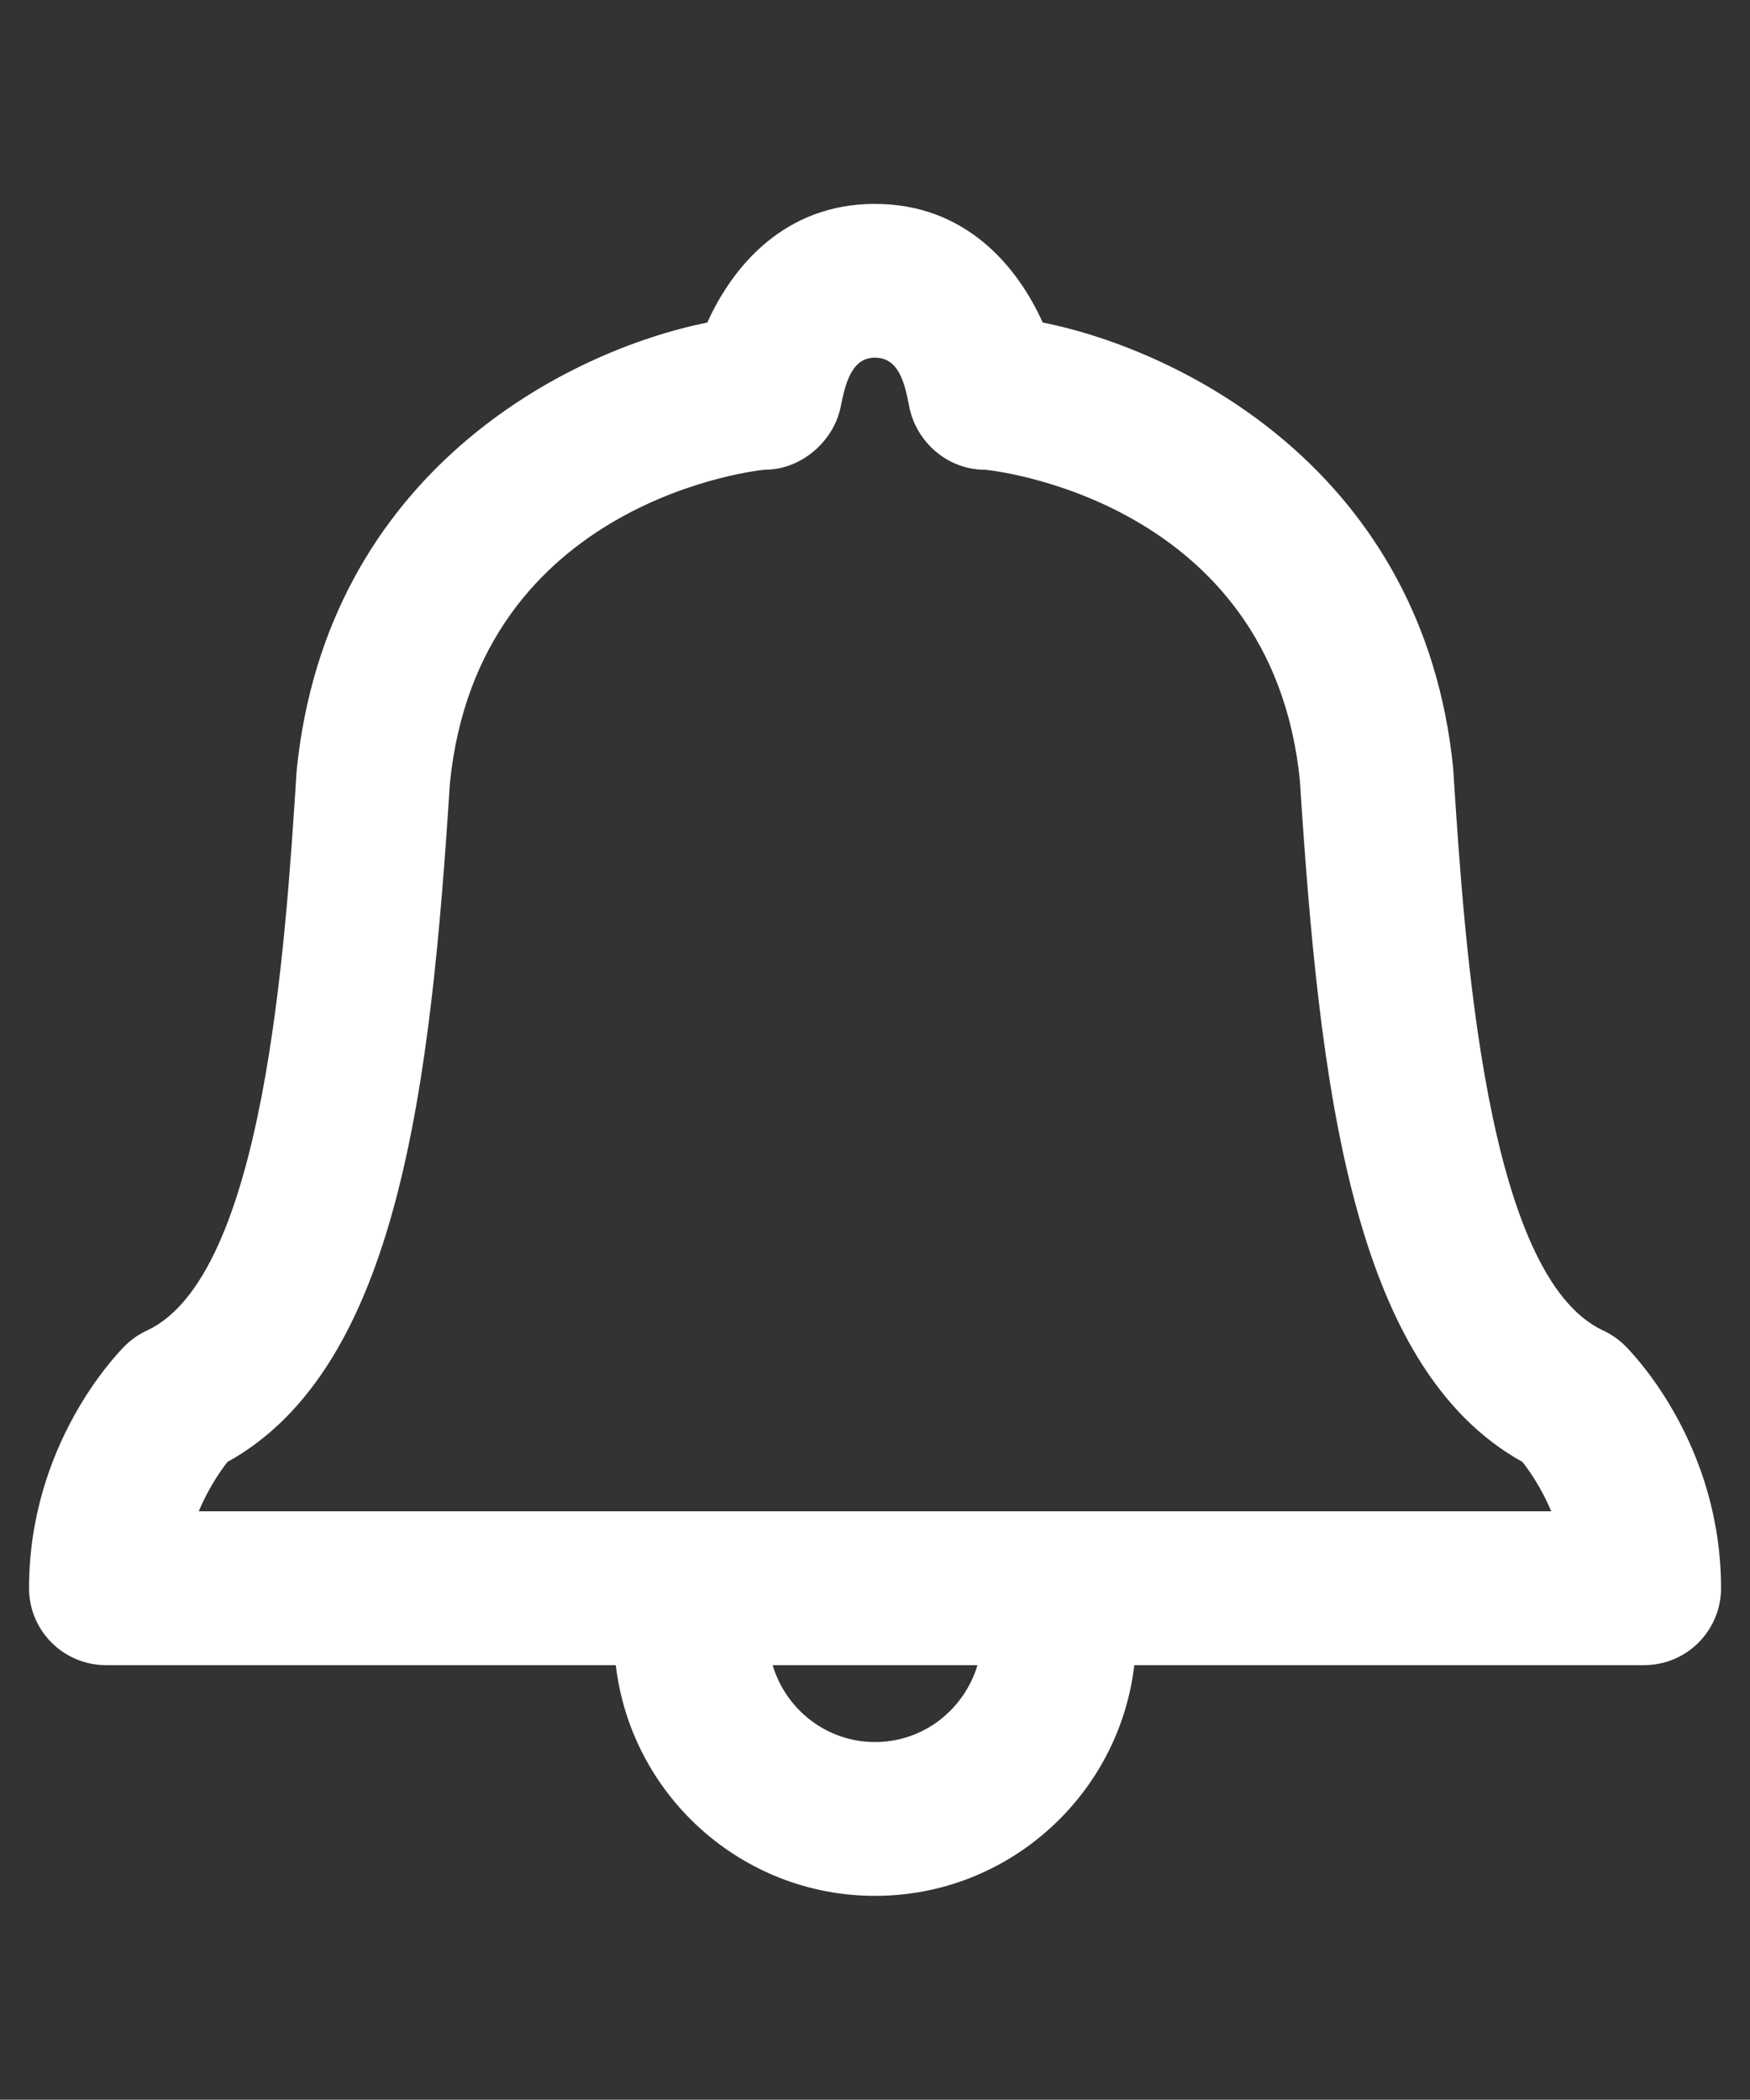 <?xml version="1.0" encoding="UTF-8"?> <svg xmlns="http://www.w3.org/2000/svg" id="Vrstva_1" data-name="Vrstva 1" viewBox="0 0 407.3 488.7"><rect x="0" y="0" width="407.3" height="488.7" fill="#333333" stroke="none"/><defs><style> .cls-1 { fill: #fff; stroke-width: 0px; } </style></defs><path class="cls-1" d="m203.65,47.45c-20.92,0-33.05,14.36-39.03,27.62-32.29,6.48-88.61,34.64-95.58,104.32-2.62,41.1-7.52,117.62-34.87,130.3-1.9.88-3.64,2.08-5.12,3.57-2.28,2.28-22.29,23.22-22.29,56.39,0,9.88,8.02,17.9,17.9,17.9h118.66c3.53,30.19,29.22,53.7,60.34,53.7s56.81-23.51,60.34-53.7h118.66c9.88,0,17.9-8.02,17.9-17.9,0-33.17-20.01-54.11-22.29-56.39-1.48-1.48-3.22-2.7-5.12-3.58-27.34-12.68-32.26-89.19-34.94-130.93-6.94-69.13-63.25-97.22-95.53-103.69-5.97-13.25-18.09-27.6-39.02-27.6Zm0,35.8c5.4,0,6.86,5.55,7.94,11.24,1.58,8.37,8.93,14.84,17.64,14.84.66,0,66.72,6.59,73.31,72.35,4.56,71.01,12,136.51,51.81,158.58,1.67,2.15,4.44,6.12,6.69,11.48H46.26c2.26-5.4,5.03-9.36,6.66-11.47,39.84-22.05,47.29-87.56,51.79-157.95,6.65-66.41,72.7-73,73.36-73,8.57,0,16.04-6.78,17.6-14.67,1.1-5.5,2.57-11.41,7.97-11.41Zm-23.84,304.3h47.69c-3.08,10.31-12.54,17.9-23.84,17.9s-20.76-7.59-23.84-17.9Z"></path></svg> 